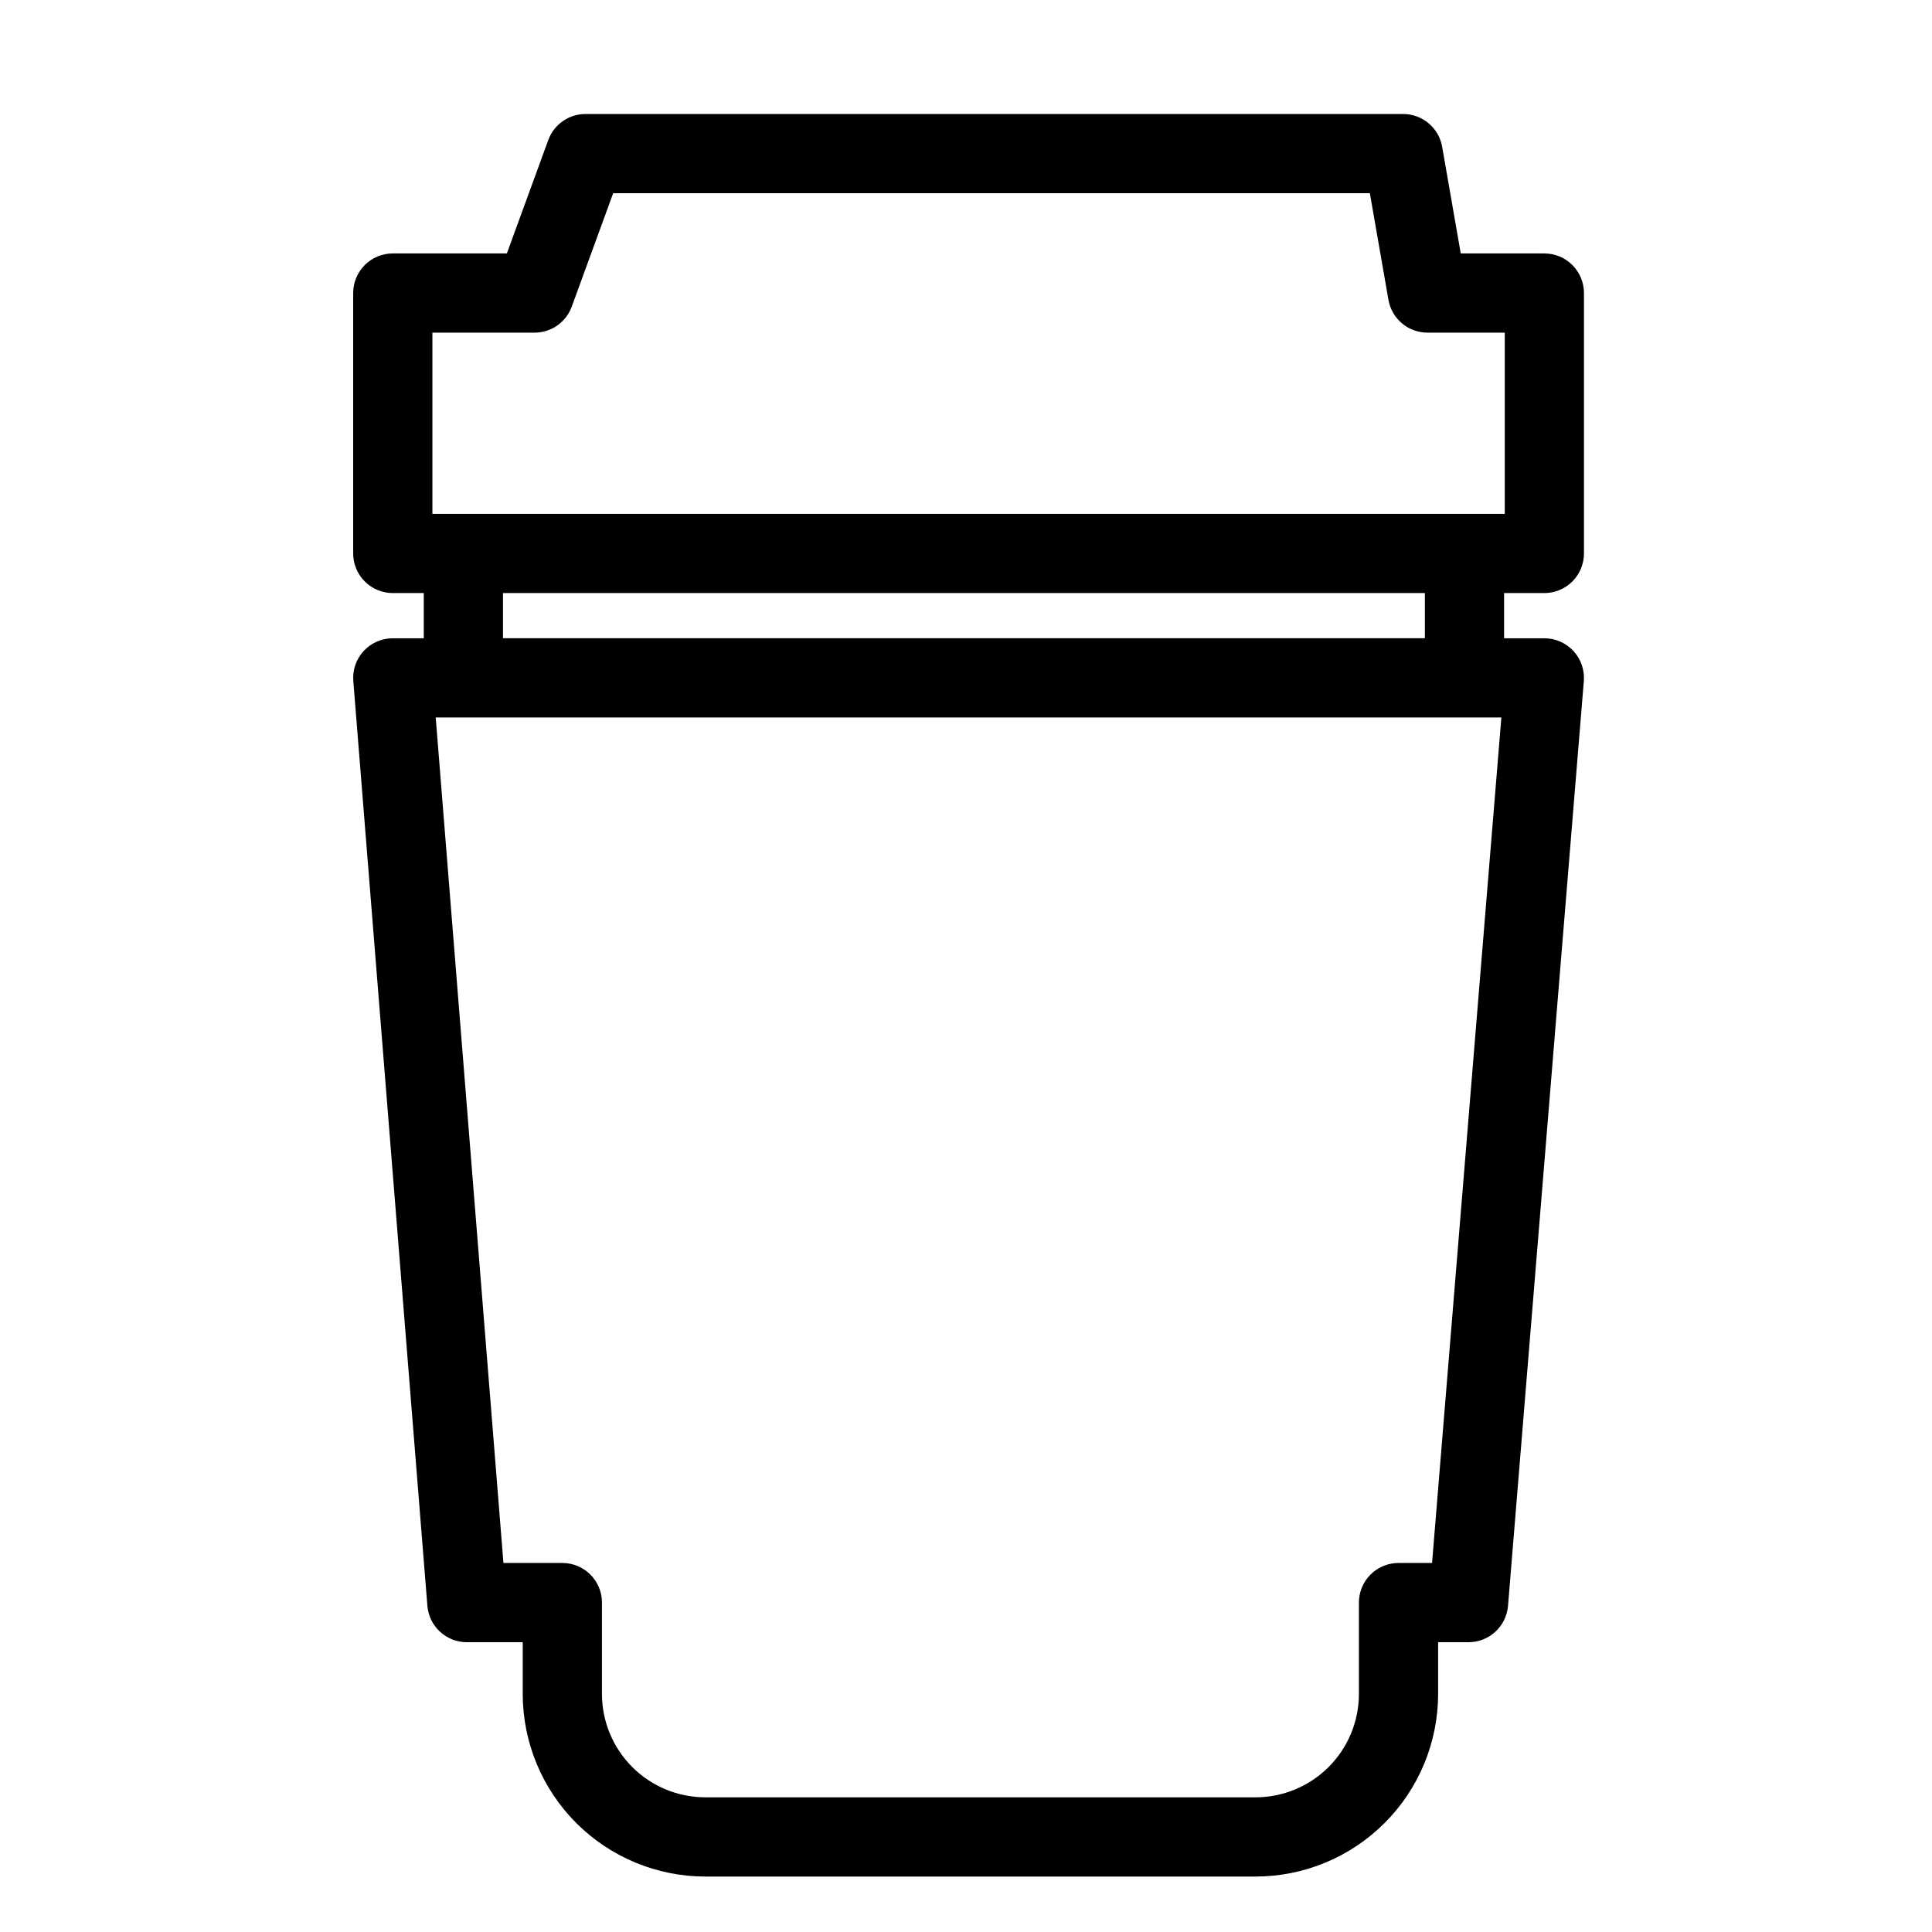 <?xml version="1.0" encoding="UTF-8"?>
<!-- Uploaded to: SVG Repo, www.svgrepo.com, Generator: SVG Repo Mixer Tools -->
<svg fill="#000000" width="800px" height="800px" version="1.1" viewBox="144 144 512 512" xmlns="http://www.w3.org/2000/svg">
 <path d="m553.27 301.17c2.781 0 5.453-1.105 7.422-3.074s3.074-4.637 3.074-7.422v-69.012c0-2.785-1.105-5.457-3.074-7.426s-4.641-3.074-7.422-3.07h-22.156l-4.926-28.262c-0.879-5.023-5.242-8.691-10.34-8.691h-216.69c-4.41 0-8.348 2.758-9.859 6.898l-10.977 30.055h-30.23c-2.785-0.004-5.453 1.102-7.422 3.07s-3.074 4.641-3.074 7.426v69.012c0 2.785 1.105 5.453 3.074 7.422s4.637 3.074 7.422 3.074h8.215v11.98h-8.215c-2.93 0-5.731 1.223-7.715 3.375-1.988 2.156-2.984 5.043-2.746 7.965l19.629 245.06v-0.004c0.434 5.457 4.988 9.66 10.461 9.656h14.812v13.734h-0.004c0.016 12.824 5.117 25.121 14.184 34.188 9.07 9.066 21.363 14.168 34.188 14.184h145.84c12.824-0.012 25.121-5.113 34.188-14.184 9.07-9.066 14.172-21.359 14.188-34.188v-13.734h8.062c5.461 0 10.012-4.191 10.461-9.633l20.09-245.06c0.238-2.926-0.754-5.816-2.742-7.973-1.988-2.156-4.785-3.387-7.719-3.387h-10.672v-11.98zm-294.68-69.016h27.074c4.41 0 8.348-2.754 9.859-6.894l10.973-30.055h200.53l4.926 28.258c0.879 5.027 5.242 8.691 10.344 8.691h20.484v48.023h-284.19zm264.92 326.05h-8.887c-2.785 0-5.453 1.105-7.422 3.074s-3.074 4.637-3.074 7.422v24.23c-0.008 7.262-2.898 14.219-8.031 19.352-5.133 5.133-12.094 8.02-19.352 8.027h-145.84c-7.258-0.008-14.219-2.894-19.352-8.027-5.133-5.133-8.02-12.09-8.027-19.352v-24.23c0.004-2.785-1.102-5.453-3.07-7.422s-4.641-3.074-7.426-3.074h-15.613l-17.949-224.07h282.41zm-1.902-245.06h-244.31v-11.98h244.31z"/>
</svg>